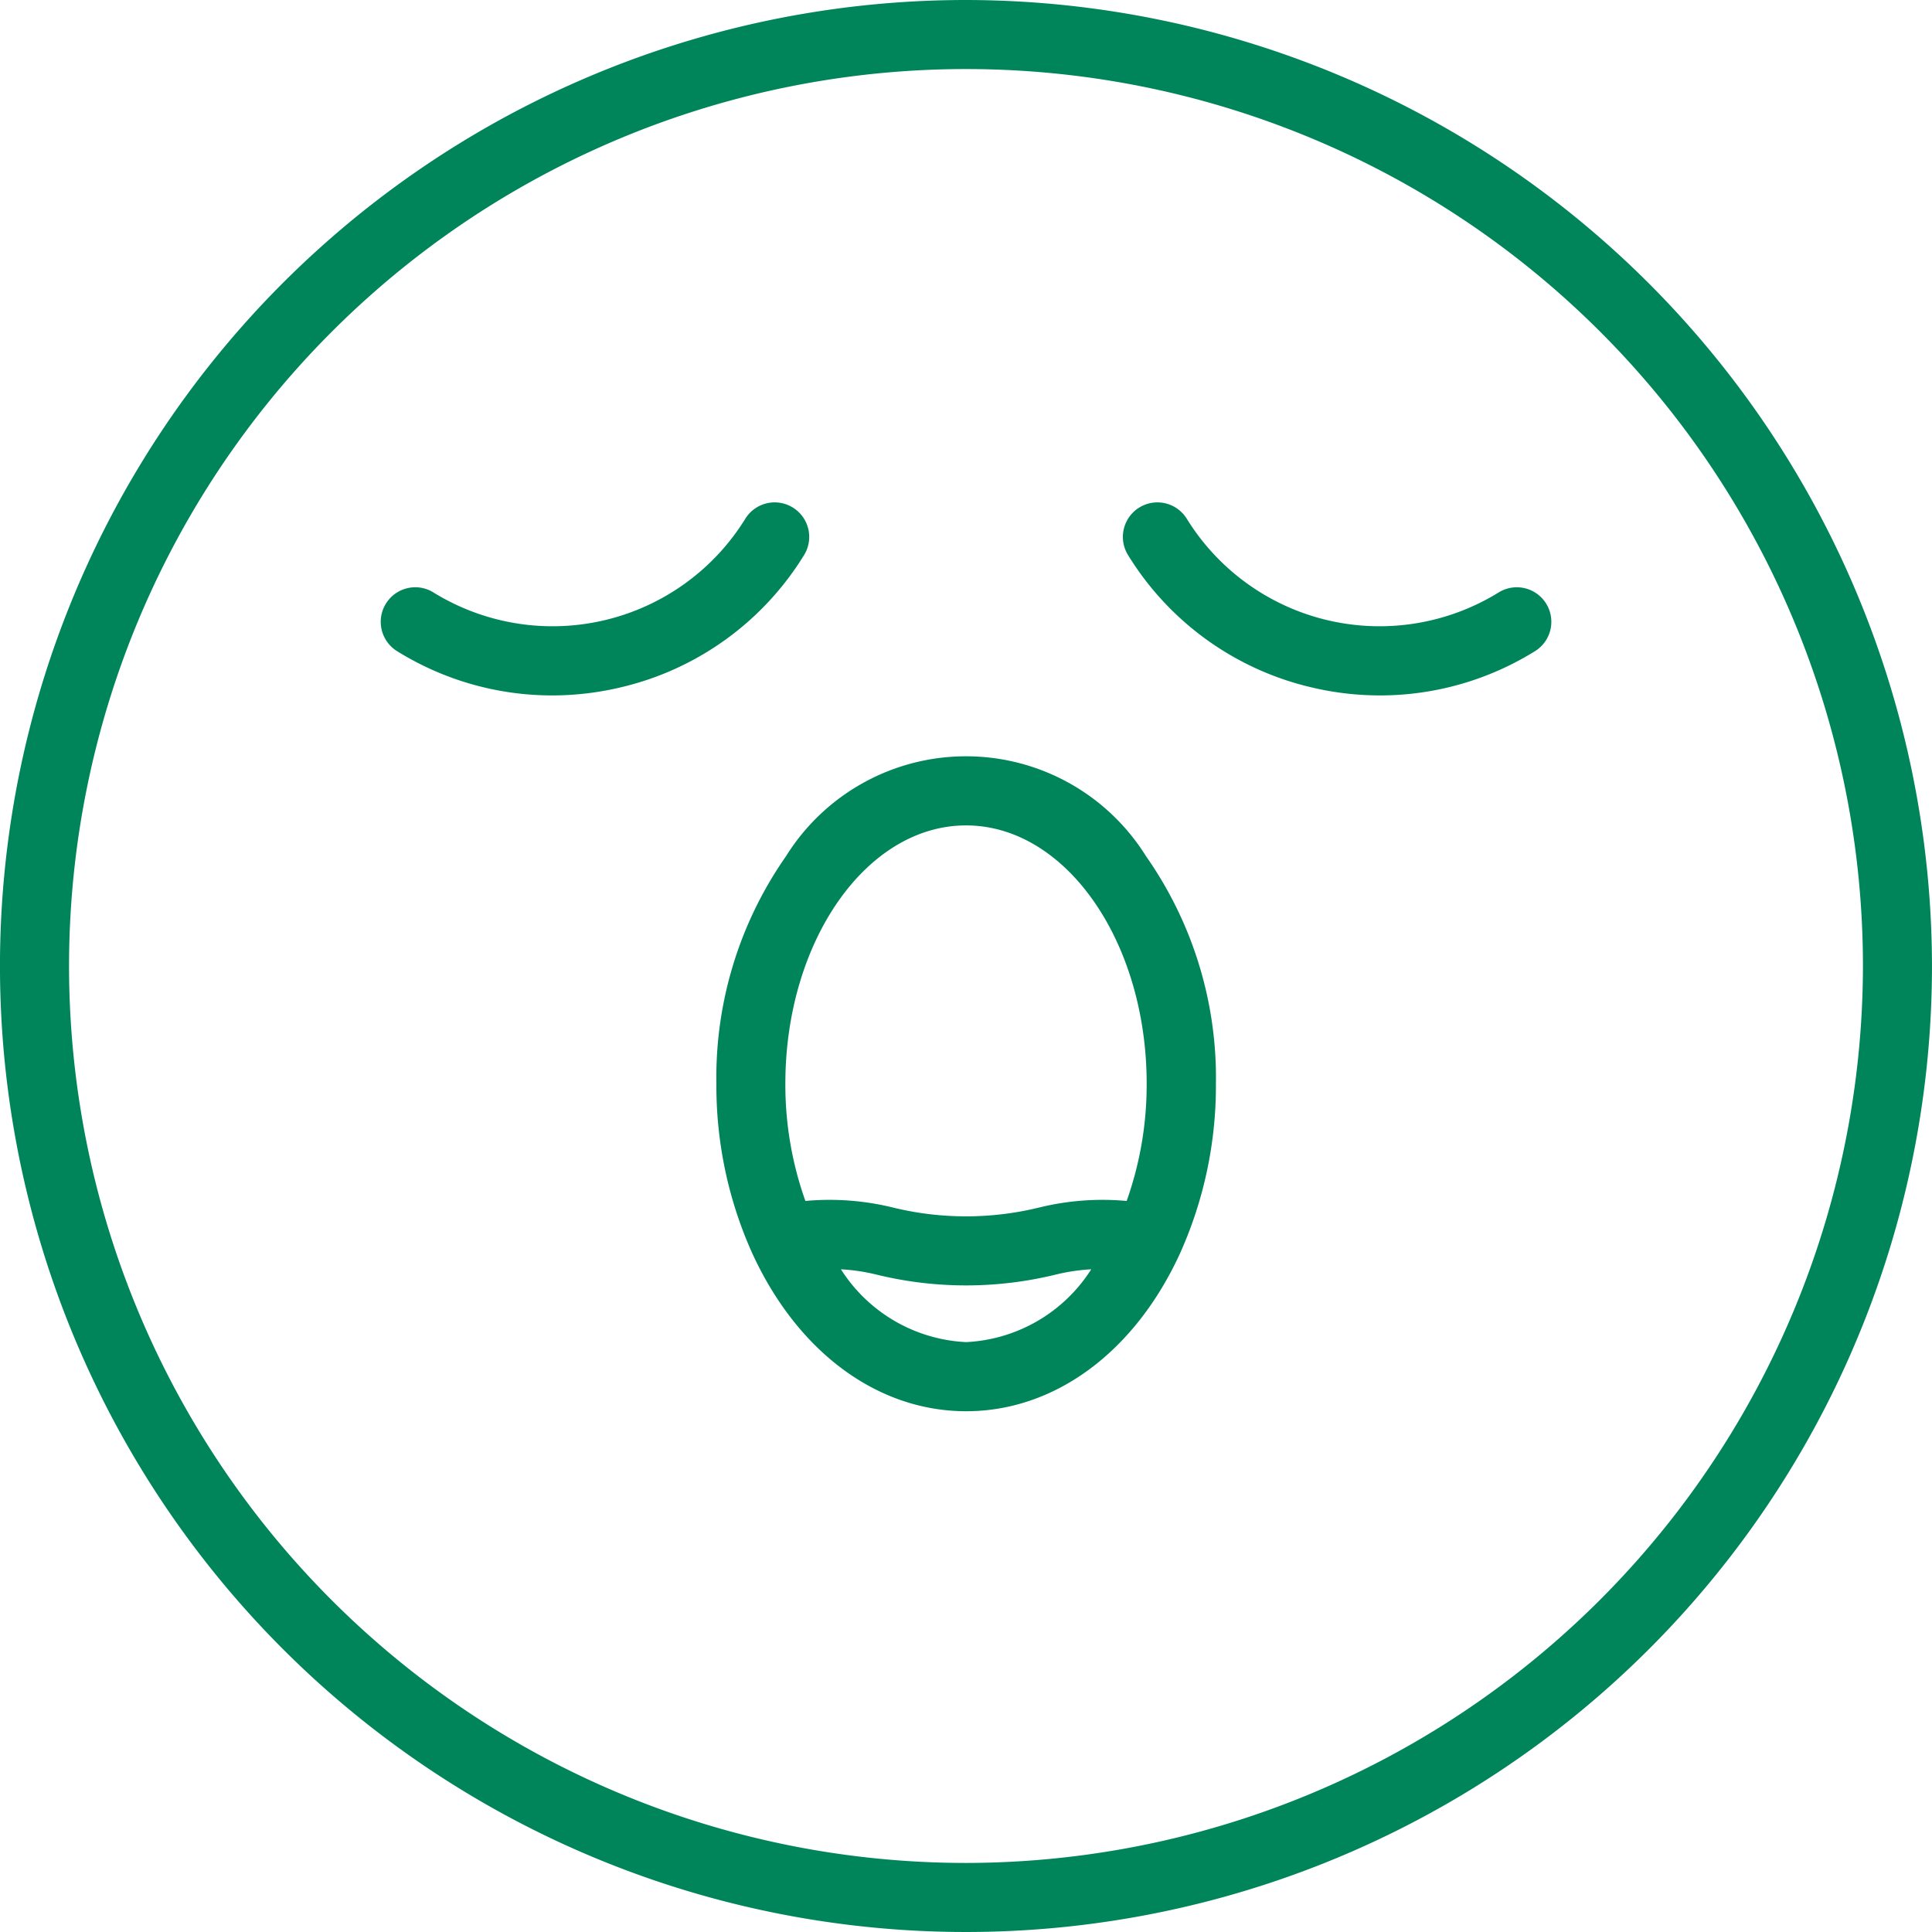 <svg xmlns="http://www.w3.org/2000/svg" width="86" height="86" viewBox="0 0 86 86">
  <g id="bored" transform="translate(-0.001)">
    <g id="Group_35" data-name="Group 35" transform="translate(0.001)">
      <g id="Group_34" data-name="Group 34">
        <path id="Path_8" data-name="Path 8" d="M43,0A43,43,0,1,0,86,43,43.049,43.049,0,0,0,43,0Zm0,82.926A39.926,39.926,0,1,1,82.927,43,39.971,39.971,0,0,1,43,82.926Z" transform="translate(-0.001)" fill="#00855b"/>
      </g>
    </g>
    <g id="Group_37" data-name="Group 37" transform="translate(31.886 33.665)">
      <g id="Group_36" data-name="Group 36">
        <path id="Path_9" data-name="Path 9" d="M208.954,204.87a9.441,9.441,0,0,0-16.024,0,17.172,17.172,0,0,0-3.1,10.13,18.16,18.16,0,0,0,1.6,7.554c2.021,4.4,5.579,7.023,9.518,7.023s7.5-2.625,9.518-7.022a18.2,18.2,0,0,0,1.6-7.554A17.175,17.175,0,0,0,208.954,204.87ZM200.943,226.5a7,7,0,0,1-5.569-3.241,8.621,8.621,0,0,1,1.571.233,16.766,16.766,0,0,0,8,0,8.612,8.612,0,0,1,1.571-.233A7,7,0,0,1,200.943,226.5Zm7.149-6.283a11.818,11.818,0,0,0-3.887.29,13.676,13.676,0,0,1-6.525,0,11.817,11.817,0,0,0-3.888-.29A15.411,15.411,0,0,1,192.9,215c0-6.343,3.608-11.5,8.043-11.5s8.04,5.16,8.04,11.5A15.447,15.447,0,0,1,208.092,220.219Z" transform="translate(-189.826 -200.423)" fill="#00855b"/>
      </g>
    </g>
    <g id="Group_39" data-name="Group 39" transform="translate(49.981 22.363)">
      <g id="Group_38" data-name="Group 38">
        <path id="Path_10" data-name="Path 10" d="M316.4,137.644a1.537,1.537,0,0,0-2.115-.5,10.087,10.087,0,0,1-13.883-3.279,1.537,1.537,0,1,0-2.615,1.616,13.075,13.075,0,0,0,8.171,5.891,13.26,13.26,0,0,0,3.05.357,13.078,13.078,0,0,0,6.893-1.97A1.537,1.537,0,0,0,316.4,137.644Z" transform="translate(-297.554 -133.136)" fill="#00855b"/>
      </g>
    </g>
    <g id="Group_41" data-name="Group 41" transform="translate(16.949 22.363)">
      <g id="Group_40" data-name="Group 40">
        <path id="Path_11" data-name="Path 11" d="M119.245,133.365a1.537,1.537,0,0,0-2.115.5,10.087,10.087,0,0,1-13.883,3.279,1.537,1.537,0,0,0-1.616,2.615,13.075,13.075,0,0,0,6.893,1.97,13.261,13.261,0,0,0,3.05-.357,13.074,13.074,0,0,0,8.171-5.89A1.537,1.537,0,0,0,119.245,133.365Z" transform="translate(-100.902 -133.136)" fill="#00855b"/>
      </g>
    </g>
  </g>
</svg>
